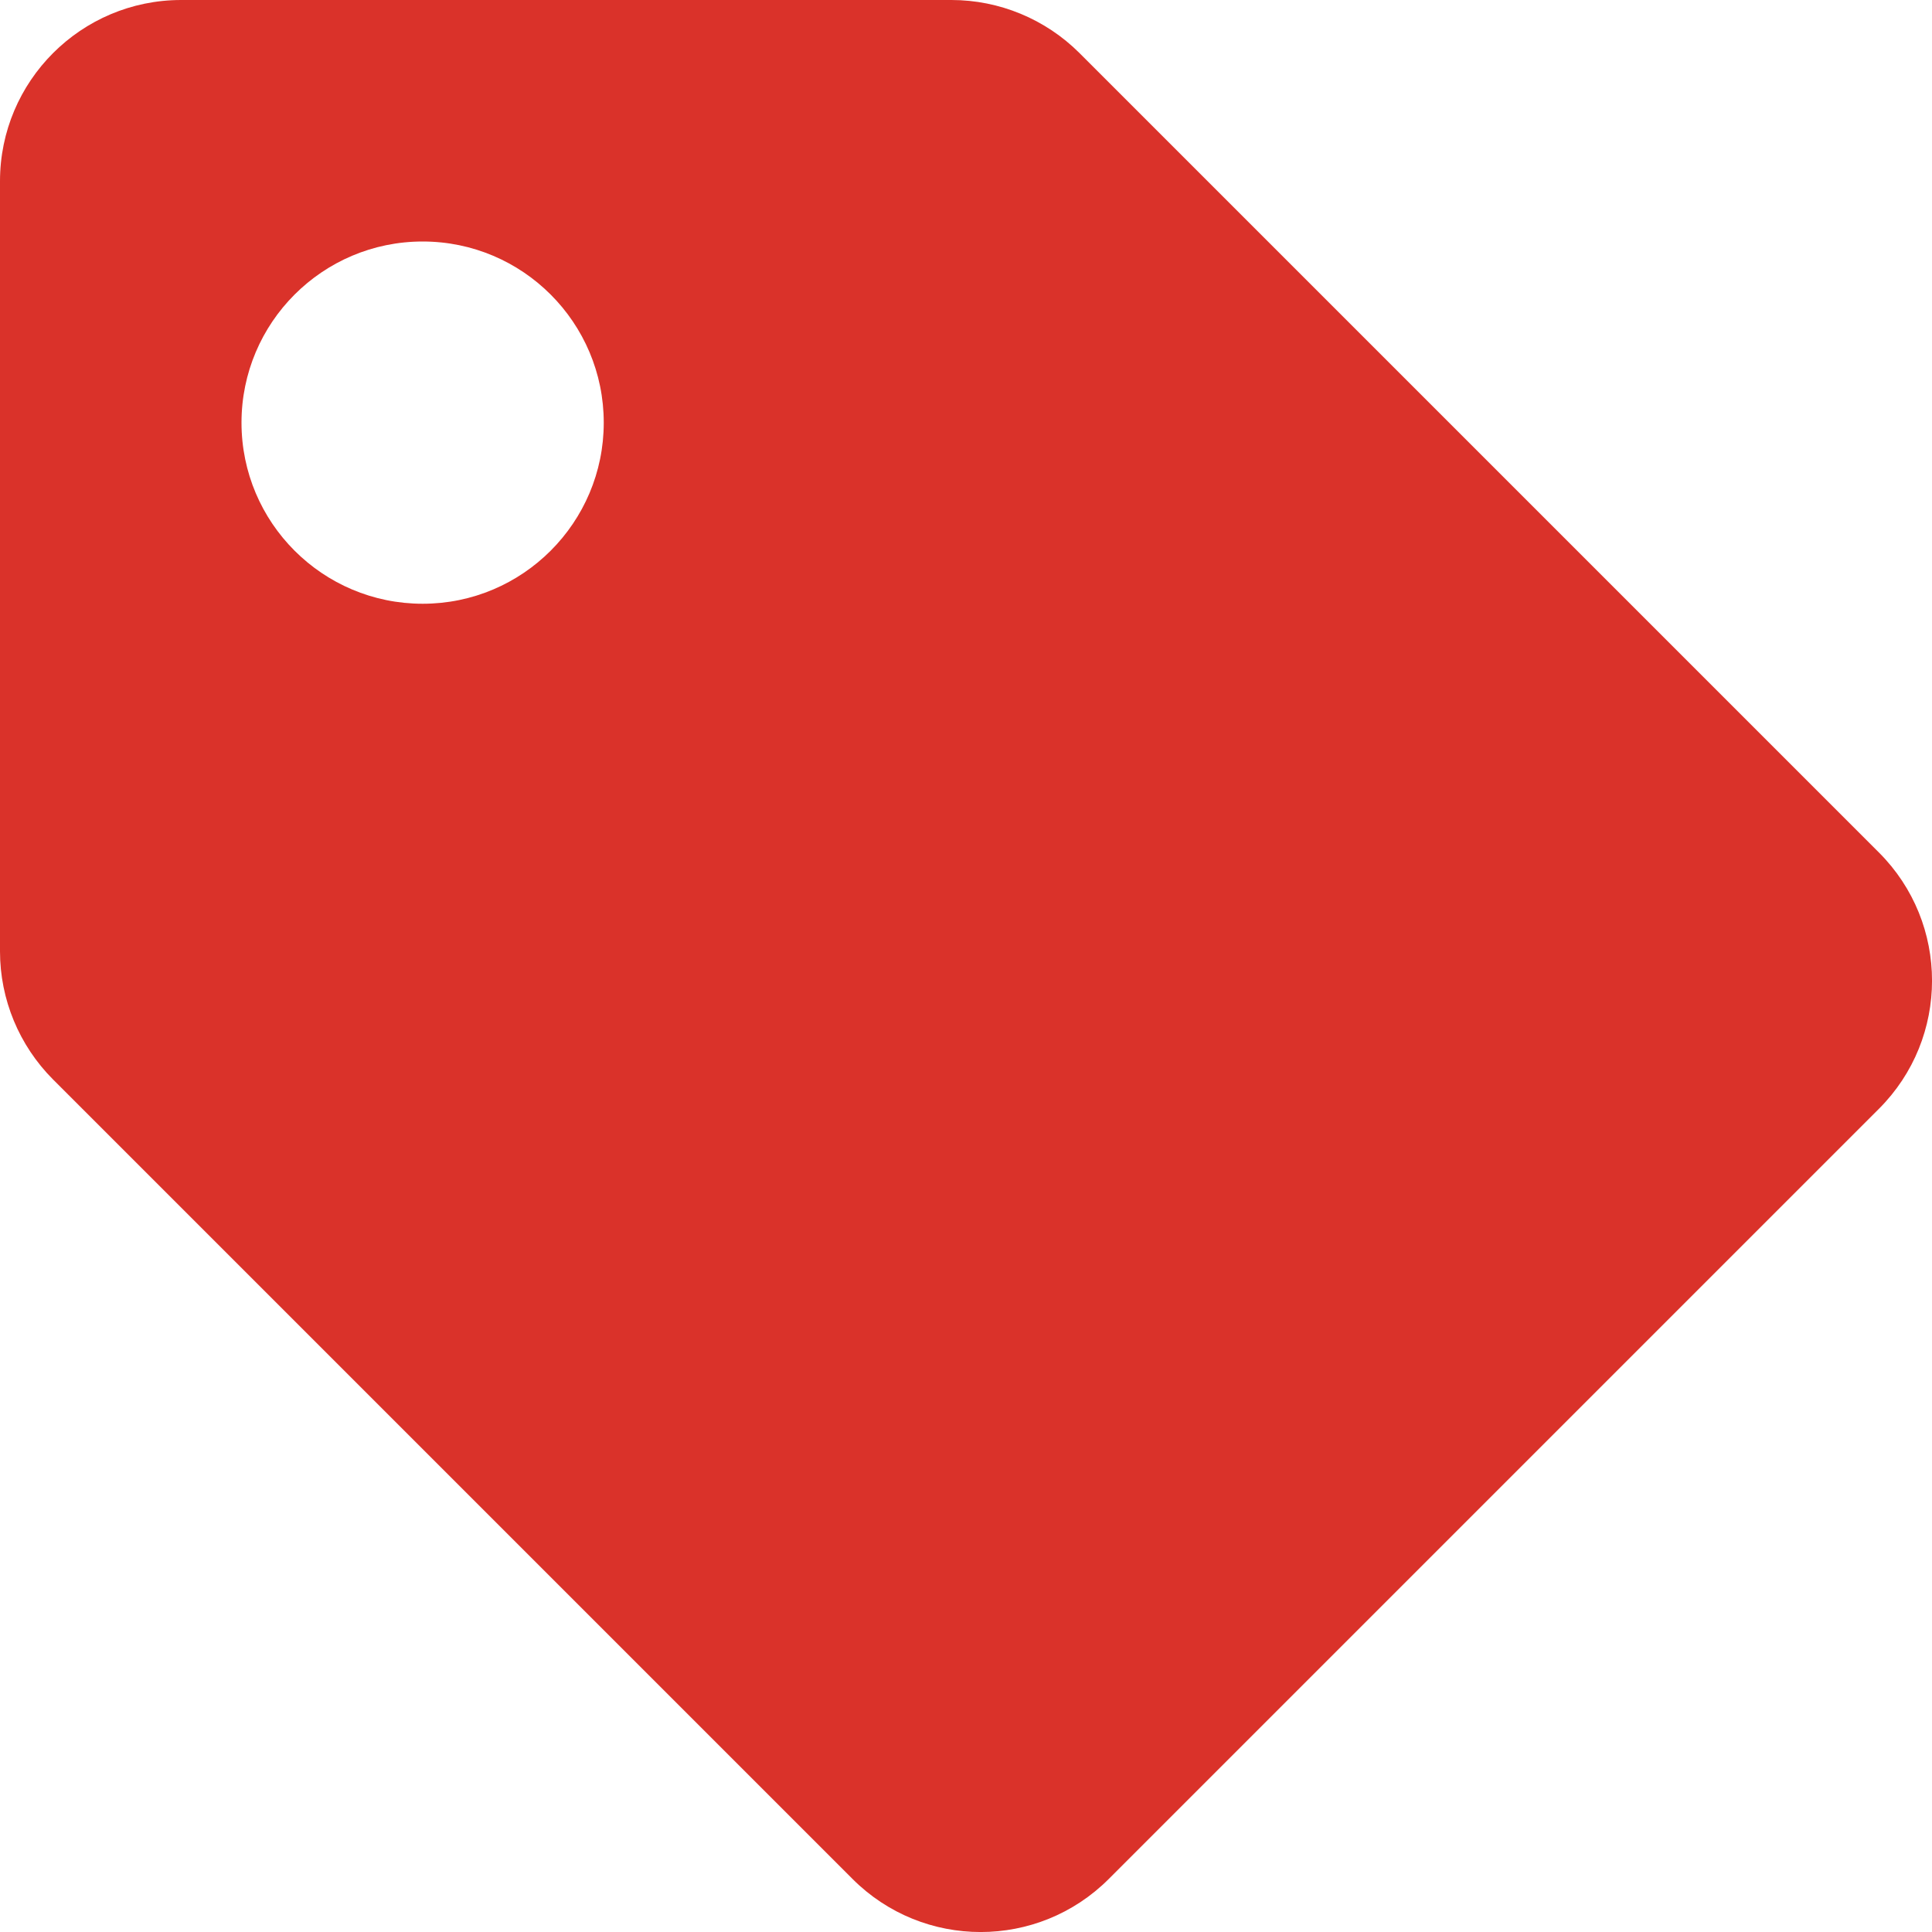 <?xml version="1.0" encoding="UTF-8"?> <svg xmlns="http://www.w3.org/2000/svg" width="18" height="18" viewBox="0 0 18 18" fill="none"><path d="M0 8.864V1.688C0 0.756 0.756 0 1.688 0H8.864C9.311 2.34027e-06 9.74 0.178 10.057 0.494L17.506 7.943C18.165 8.602 18.165 9.671 17.506 10.33L10.33 17.506C9.671 18.165 8.602 18.165 7.943 17.506L0.494 10.057C0.178 9.74 2.34027e-06 9.311 0 8.864ZM3.938 2.25C3.006 2.25 2.25 3.006 2.25 3.938C2.25 4.869 3.006 5.625 3.938 5.625C4.869 5.625 5.625 4.869 5.625 3.938C5.625 3.006 4.869 2.25 3.938 2.25Z" fill="#DA322A"></path></svg> 